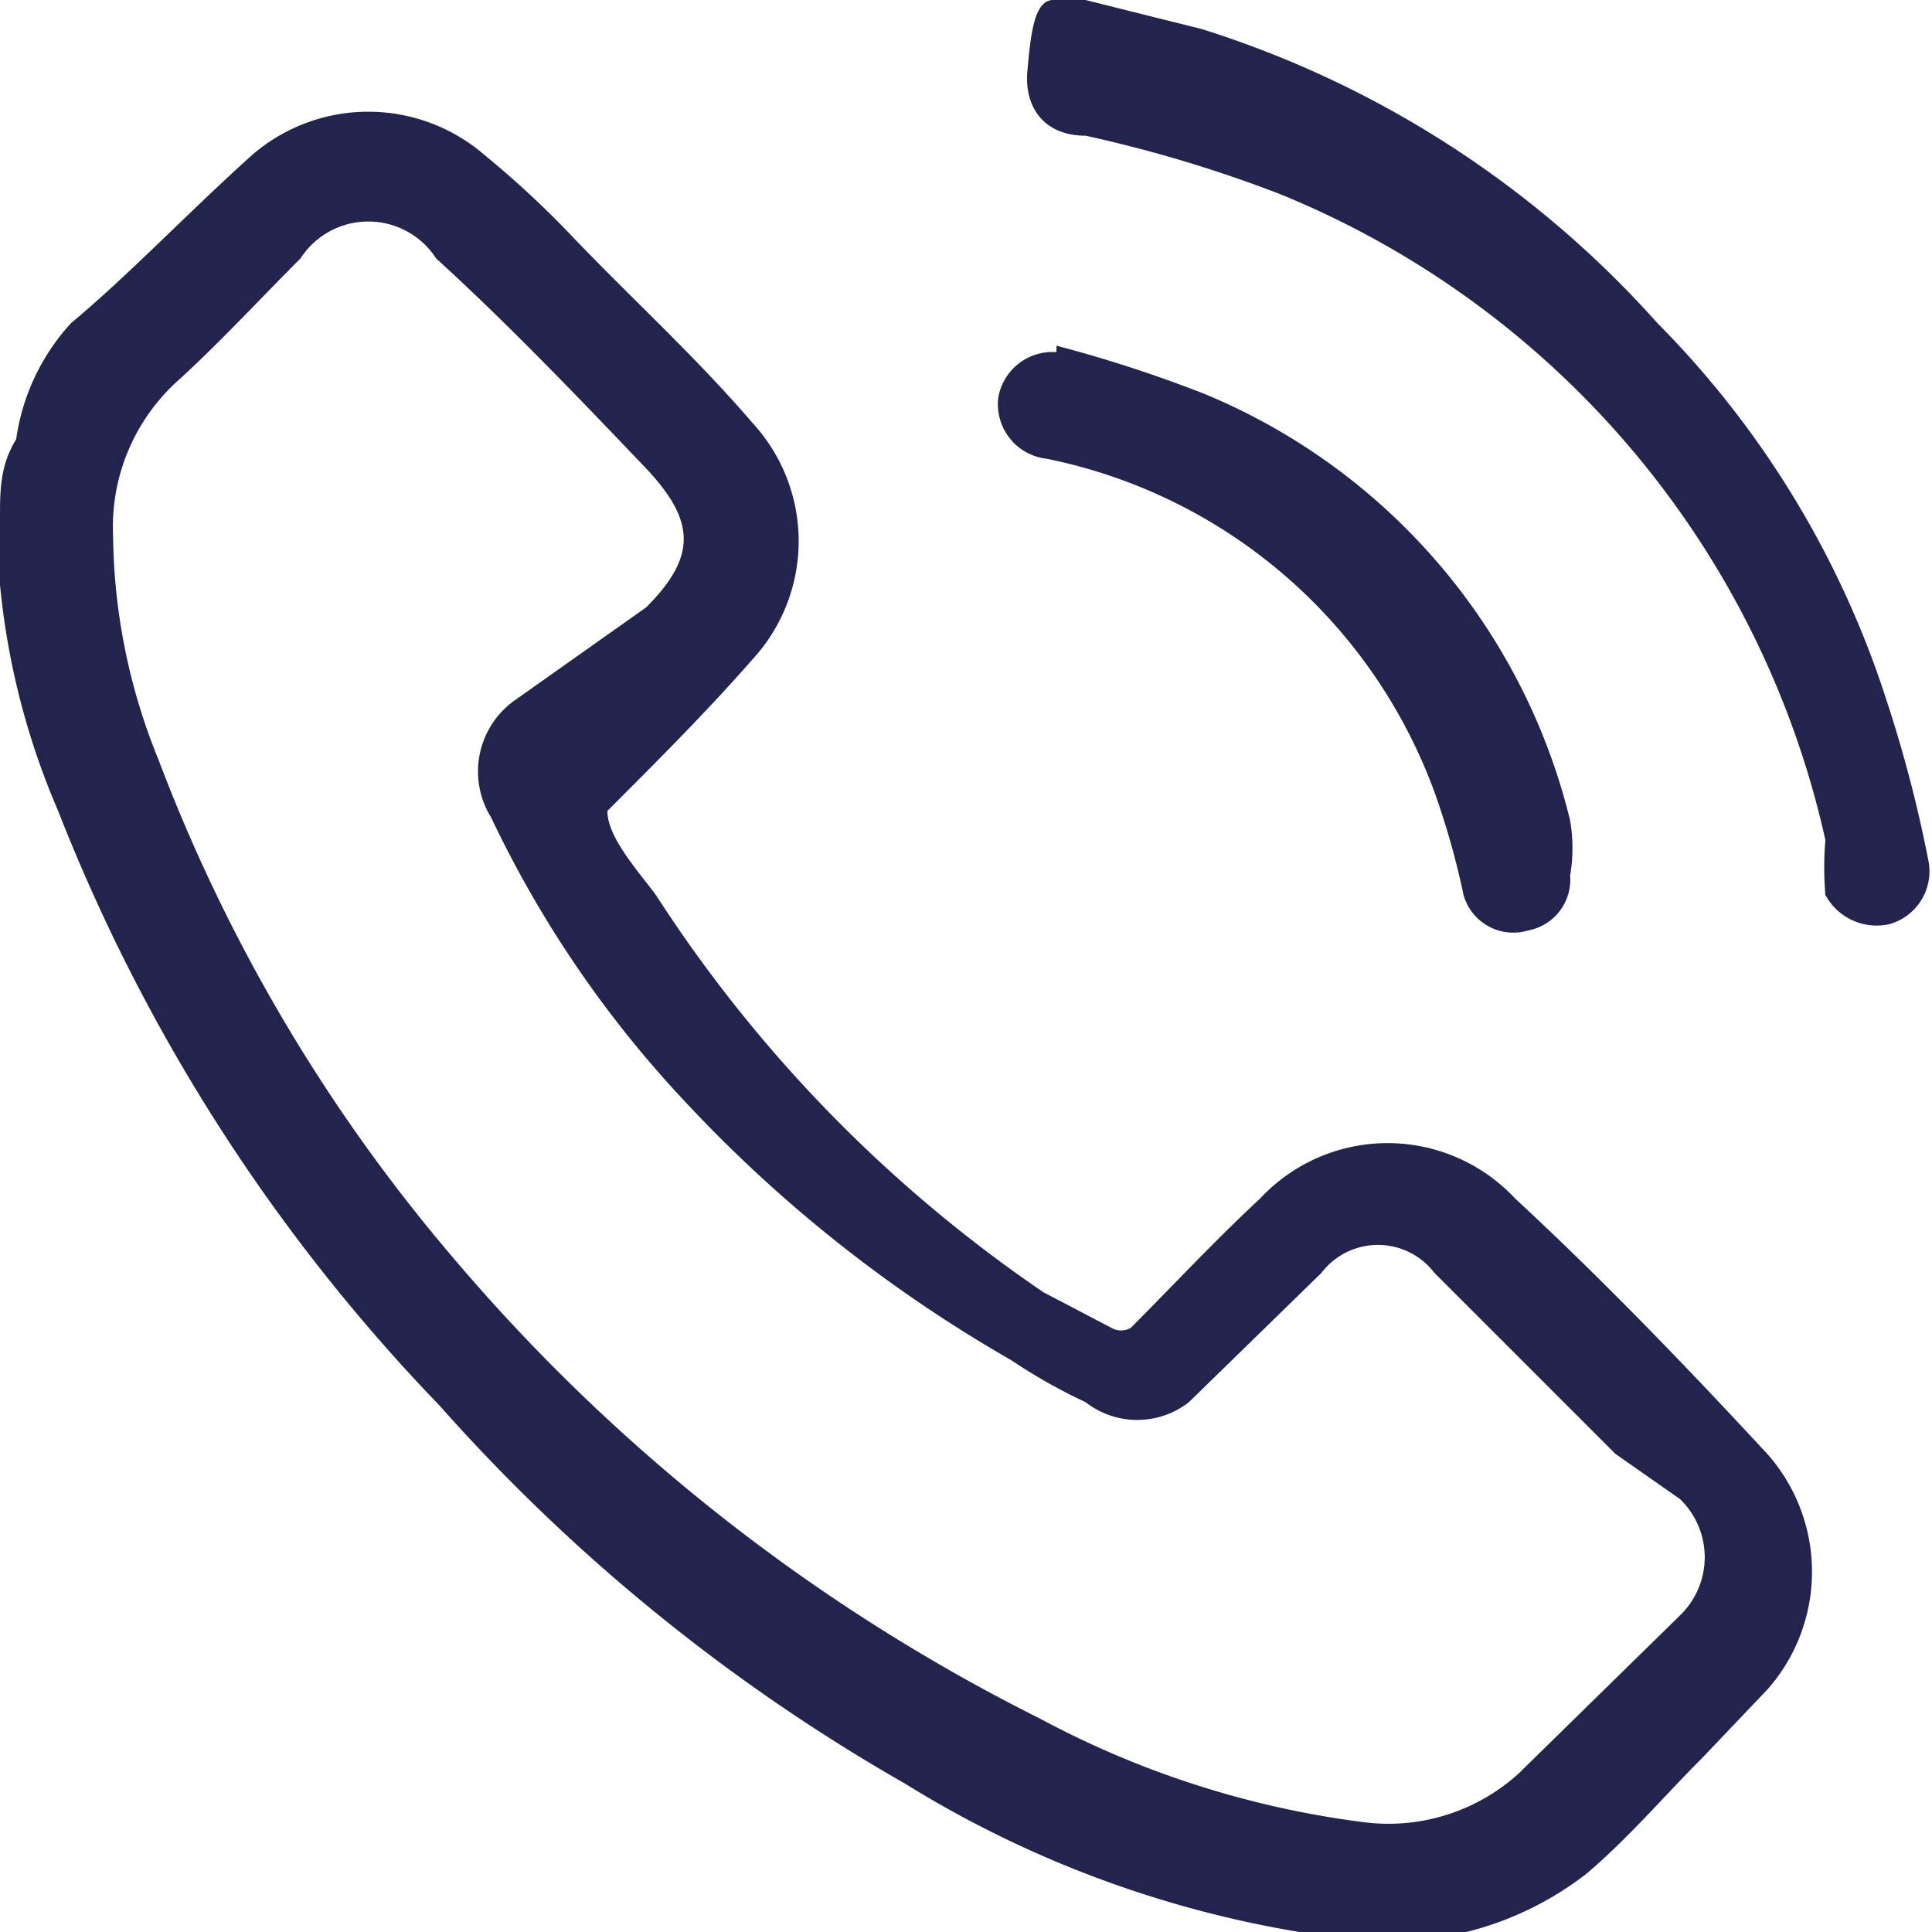 <?xml version="1.0" encoding="UTF-8"?> <svg xmlns="http://www.w3.org/2000/svg" viewBox="0 0 5.98 5.98"><g id="Слой_2" data-name="Слой 2"><g id="Слой_1-2" data-name="Слой 1"><path d="M0,1.6c0-.08,0-.16.05-.24A.67.67,0,0,1,.22,1C.4.85.58.66.78.48a.55.55,0,0,1,.72,0,3,3,0,0,1,.26.24c.19.2.39.38.57.59a.54.54,0,0,1,0,.73c-.14.16-.29.31-.45.47,0,.08.09.18.15.26A4.32,4.32,0,0,0,3.23,4l.21.11a.06.06,0,0,0,.06,0c.13-.13.26-.27.4-.4a.54.54,0,0,1,.79,0c.27.25.53.52.78.79a.55.55,0,0,1,0,.73l-.2.21c-.12.12-.23.25-.36.36a1,1,0,0,1-.75.2,3.36,3.36,0,0,1-1.36-.48A5.71,5.71,0,0,1,1.36,4.35,5.58,5.58,0,0,1,.18,2.51,2.32,2.32,0,0,1,0,1.81a.43.43,0,0,1,0-.05Zm.35.06a1.88,1.88,0,0,0,.14.69A5.22,5.22,0,0,0,1.4,3.89,5.75,5.75,0,0,0,3.22,5.32a2.89,2.89,0,0,0,1,.32.6.6,0,0,0,.48-.15L5.2,5a.25.25,0,0,0,0-.36L5,4.5l-.56-.56a.22.22,0,0,0-.35,0l0,0-.41.4a.26.26,0,0,1-.32,0,1.71,1.71,0,0,1-.23-.13,4.3,4.3,0,0,1-1-.79,3.43,3.43,0,0,1-.61-.89.27.27,0,0,1,.07-.36L2,1.88c.16-.16.15-.27,0-.43H2C1.79,1.23,1.57,1,1.35.8A.25.25,0,0,0,.93.8c-.12.12-.24.25-.37.37A.61.61,0,0,0,.35,1.66Z" style="fill:#22244d"></path><path d="M3.36,0l.36.09A3.16,3.16,0,0,1,5.13,1a2.93,2.93,0,0,1,.71,1.17,4.07,4.07,0,0,1,.13.5.17.17,0,0,1-.12.19.18.18,0,0,1-.2-.09,1,1,0,0,1,0-.17,2.82,2.82,0,0,0-1.69-2,4.14,4.14,0,0,0-.6-.18c-.13,0-.19-.09-.18-.2S3.2,0,3.26,0Z" style="fill:#22244d"></path><path d="M3.27,1.07a4.11,4.11,0,0,1,.46.15A1.92,1.92,0,0,1,4.86,2.54a.51.51,0,0,1,0,.17.16.16,0,0,1-.13.17.16.16,0,0,1-.2-.11,2.45,2.45,0,0,0-.08-.29A1.62,1.62,0,0,0,3.24,1.42a.17.17,0,0,1-.15-.19.17.17,0,0,1,.18-.14Z" style="fill:#22244d"></path></g></g></svg> 